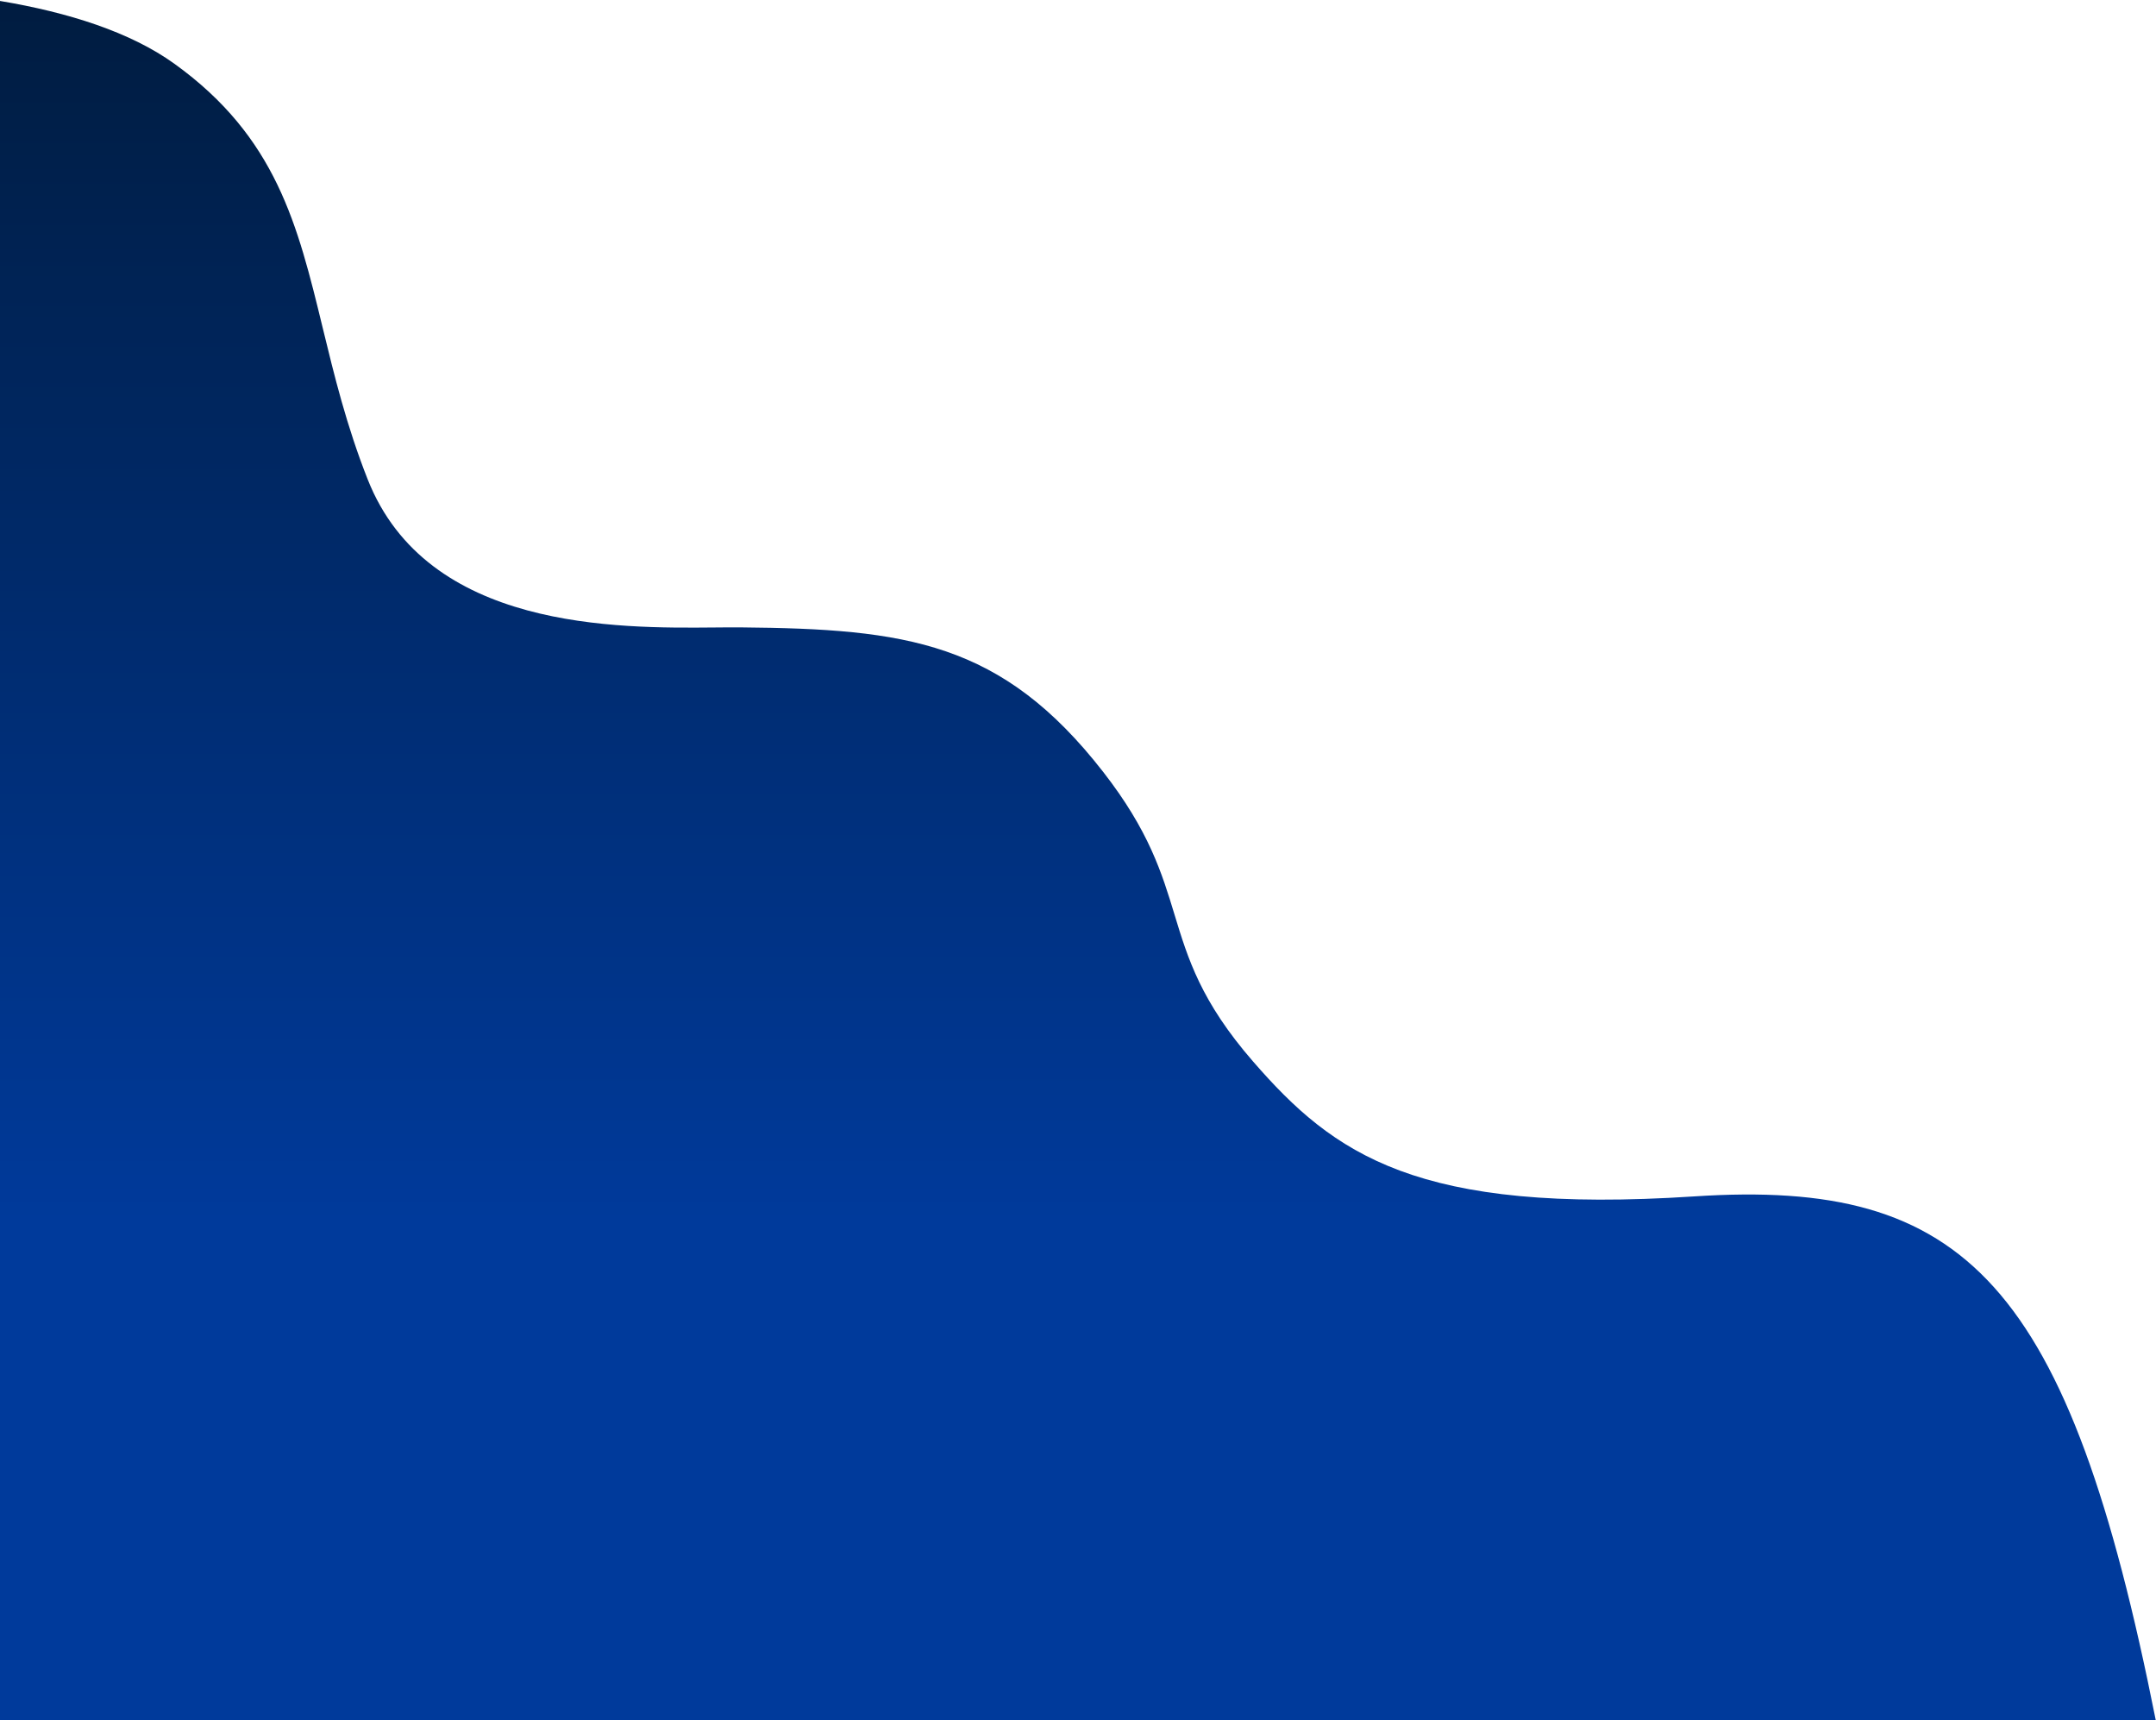 <?xml version="1.0" encoding="UTF-8"?> <svg xmlns="http://www.w3.org/2000/svg" width="816" height="651" viewBox="0 0 816 651" fill="none"><path fill-rule="evenodd" clip-rule="evenodd" d="M815.927 651H0V0.36C25.882 4.696 49.306 12.105 65.997 24.116C104.598 51.889 112.68 85.142 122.144 124.084C126.494 141.984 131.137 161.086 139.17 181.409C161.705 238.426 233.553 237.773 270.667 237.436C274.247 237.403 277.505 237.374 280.363 237.399C342.881 237.963 379.159 242.798 417.559 292.12C434.889 314.379 439.775 330.446 444.529 346.083C449.606 362.779 454.533 378.984 474.3 401.709C504.84 436.822 536.24 459.613 641.297 452.71C743.833 445.973 782.876 484.992 815.927 651Z" fill="url(#paint0_linear_8_368)"></path><defs><linearGradient id="paint0_linear_8_368" x1="407.963" y1="0.36" x2="407.963" y2="651" gradientUnits="userSpaceOnUse"><stop stop-color="#001C40"></stop><stop offset="0.71" stop-color="#003A9B"></stop></linearGradient></defs></svg> 